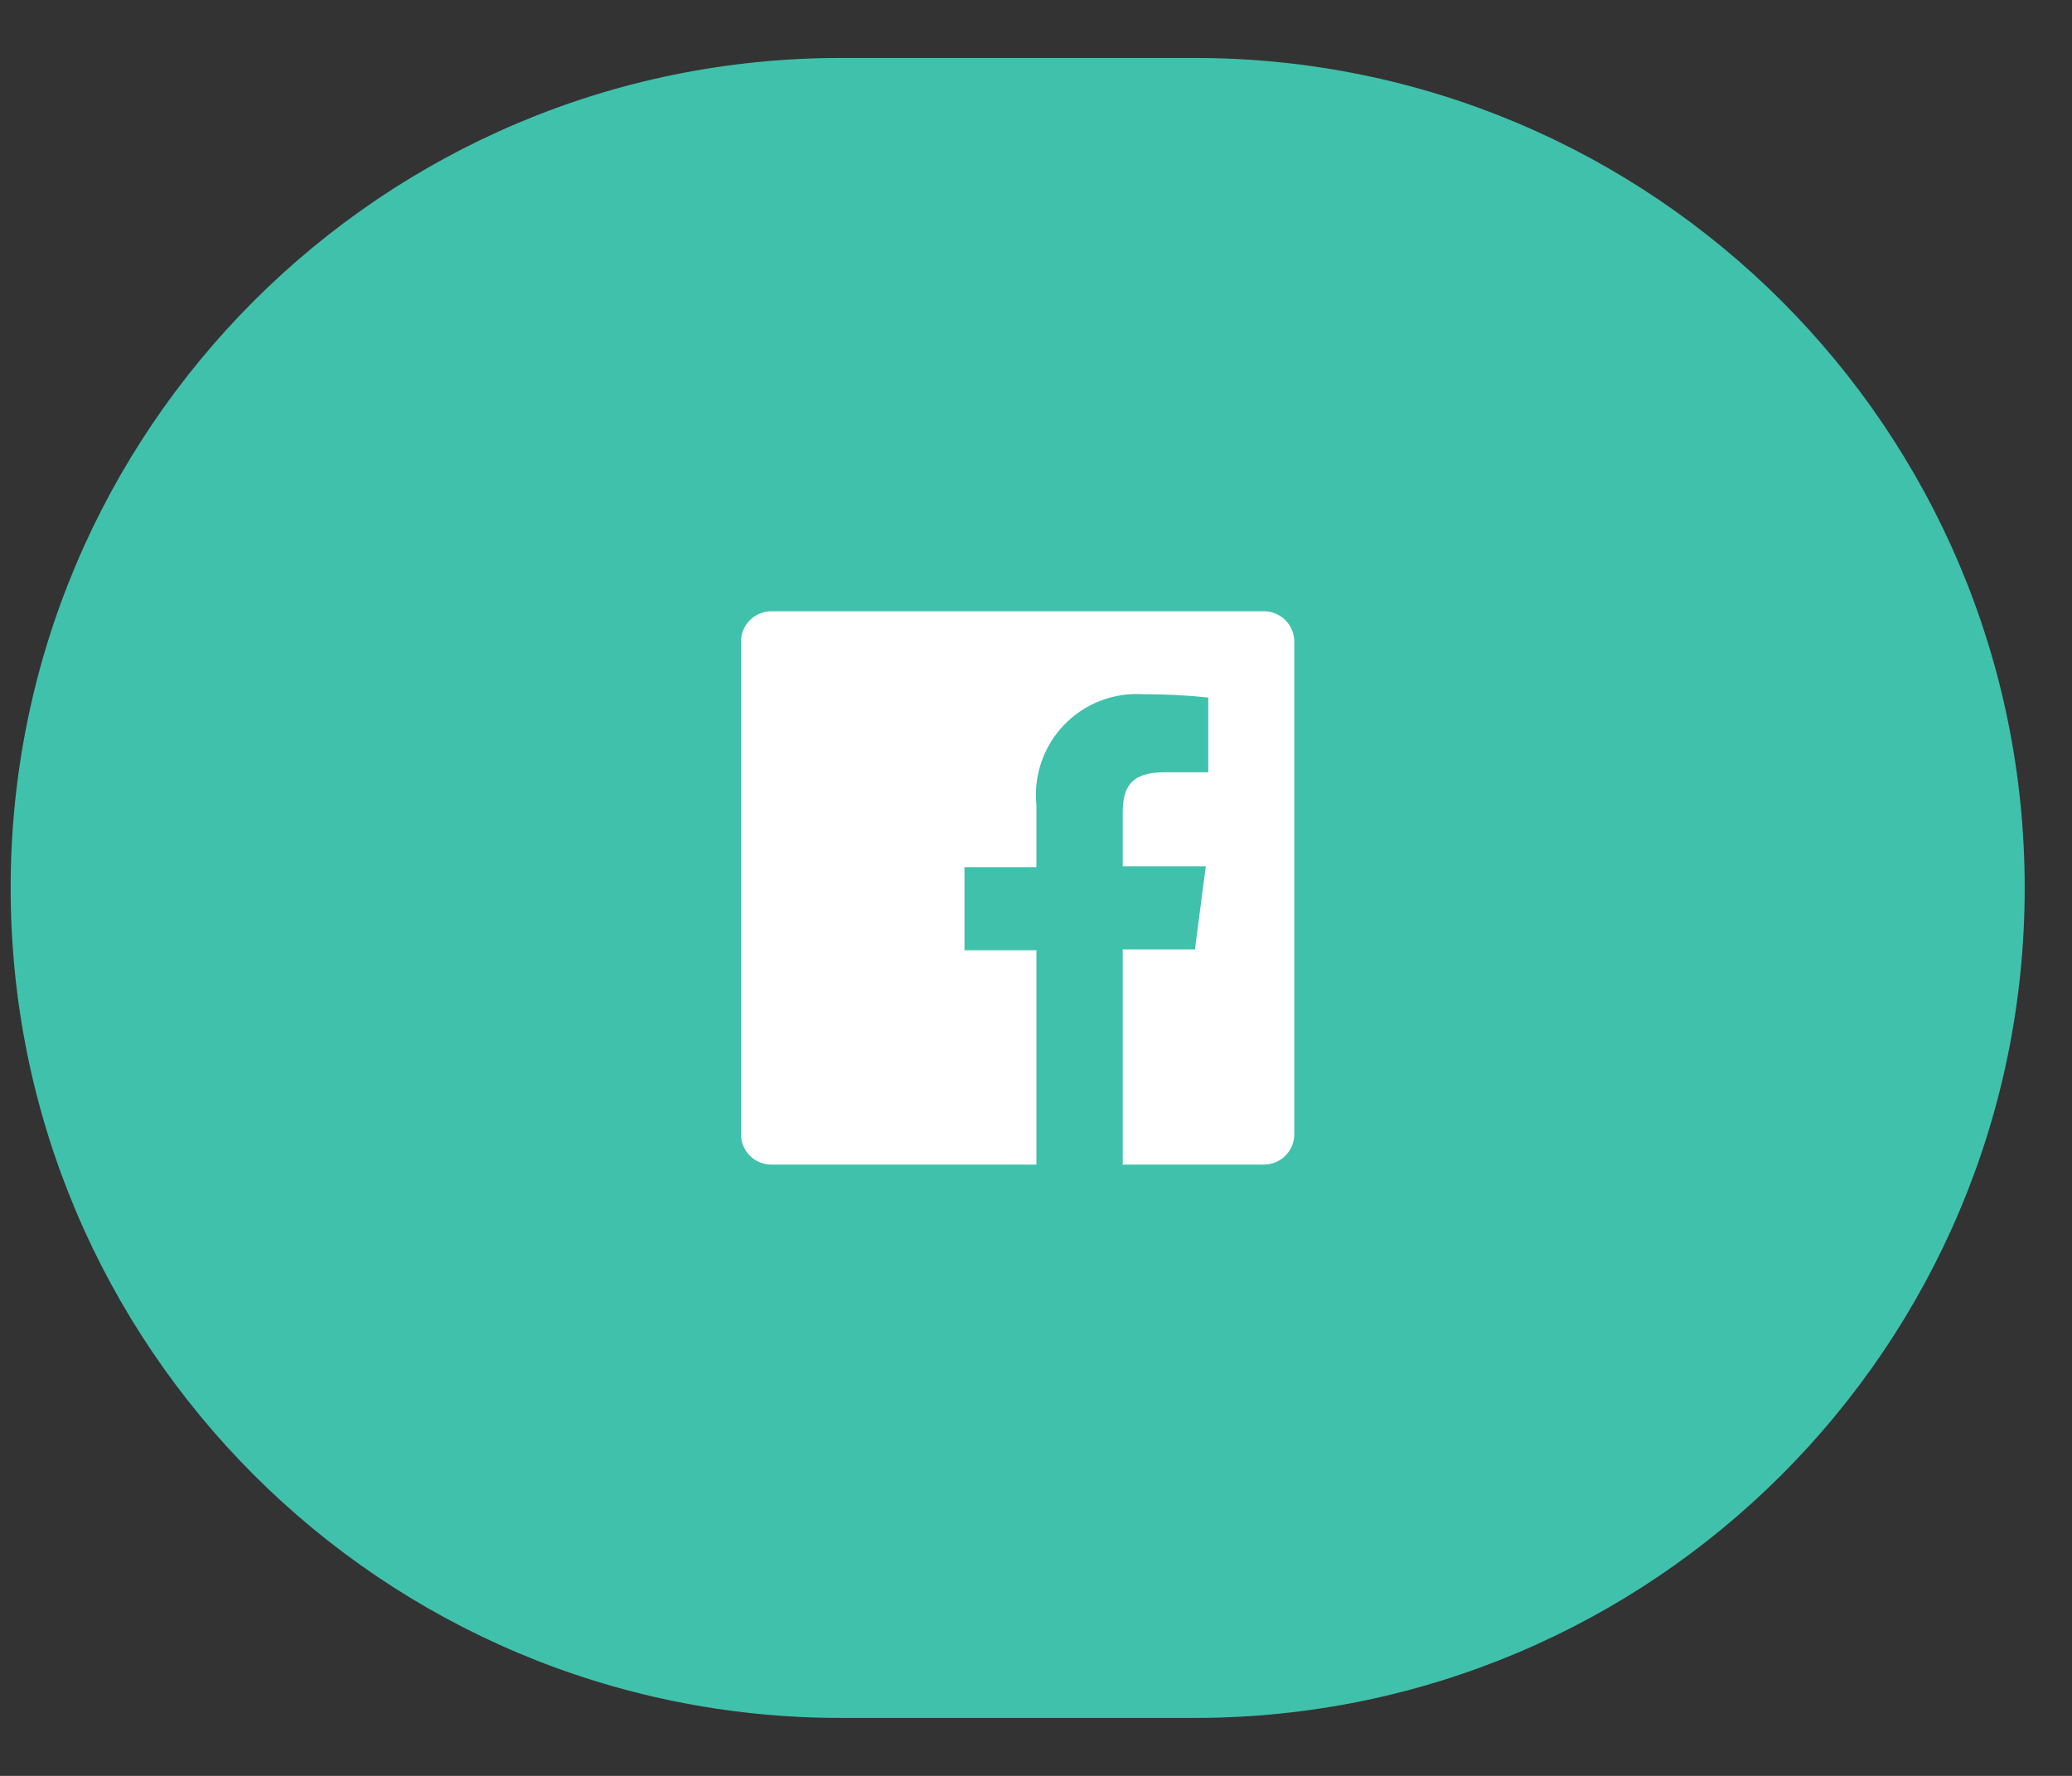 <svg width="35" height="30" viewBox="0 0 35 30" fill="none" xmlns="http://www.w3.org/2000/svg">
<rect x="0" y="0" width="35" height="30" fill="#333333" stroke="none"/>
<path d="M0.18 15C0.18 7.256 6.457 0.979 14.201 0.979H20.18C27.924 0.979 34.201 7.256 34.201 15V15C34.201 22.744 27.924 29.021 20.18 29.021H14.201C6.457 29.021 0.18 22.744 0.18 15V15Z" fill="#40C1AC"/>
<path d="M21.349 10.326H13.03C12.893 10.326 12.763 10.38 12.666 10.477C12.57 10.573 12.516 10.704 12.516 10.84V19.16C12.516 19.227 12.529 19.294 12.555 19.356C12.581 19.419 12.618 19.476 12.666 19.523C12.714 19.571 12.771 19.609 12.833 19.635C12.895 19.66 12.962 19.674 13.03 19.674H17.507V16.052H16.292V14.649H17.507V13.598C17.482 13.351 17.511 13.101 17.593 12.867C17.674 12.633 17.806 12.419 17.979 12.241C18.151 12.063 18.361 11.924 18.593 11.836C18.825 11.747 19.073 11.711 19.321 11.728C19.684 11.726 20.048 11.745 20.41 11.784V13.046H19.667C19.078 13.046 18.965 13.327 18.965 13.733V14.635H20.368L20.185 16.038H18.965V19.674H21.349C21.417 19.674 21.483 19.66 21.546 19.635C21.608 19.609 21.665 19.571 21.713 19.523C21.76 19.476 21.798 19.419 21.824 19.356C21.85 19.294 21.863 19.227 21.863 19.16V10.84C21.863 10.773 21.85 10.706 21.824 10.643C21.798 10.581 21.76 10.524 21.713 10.477C21.665 10.429 21.608 10.391 21.546 10.365C21.483 10.339 21.417 10.326 21.349 10.326V10.326Z" fill="white"/>
</svg>
